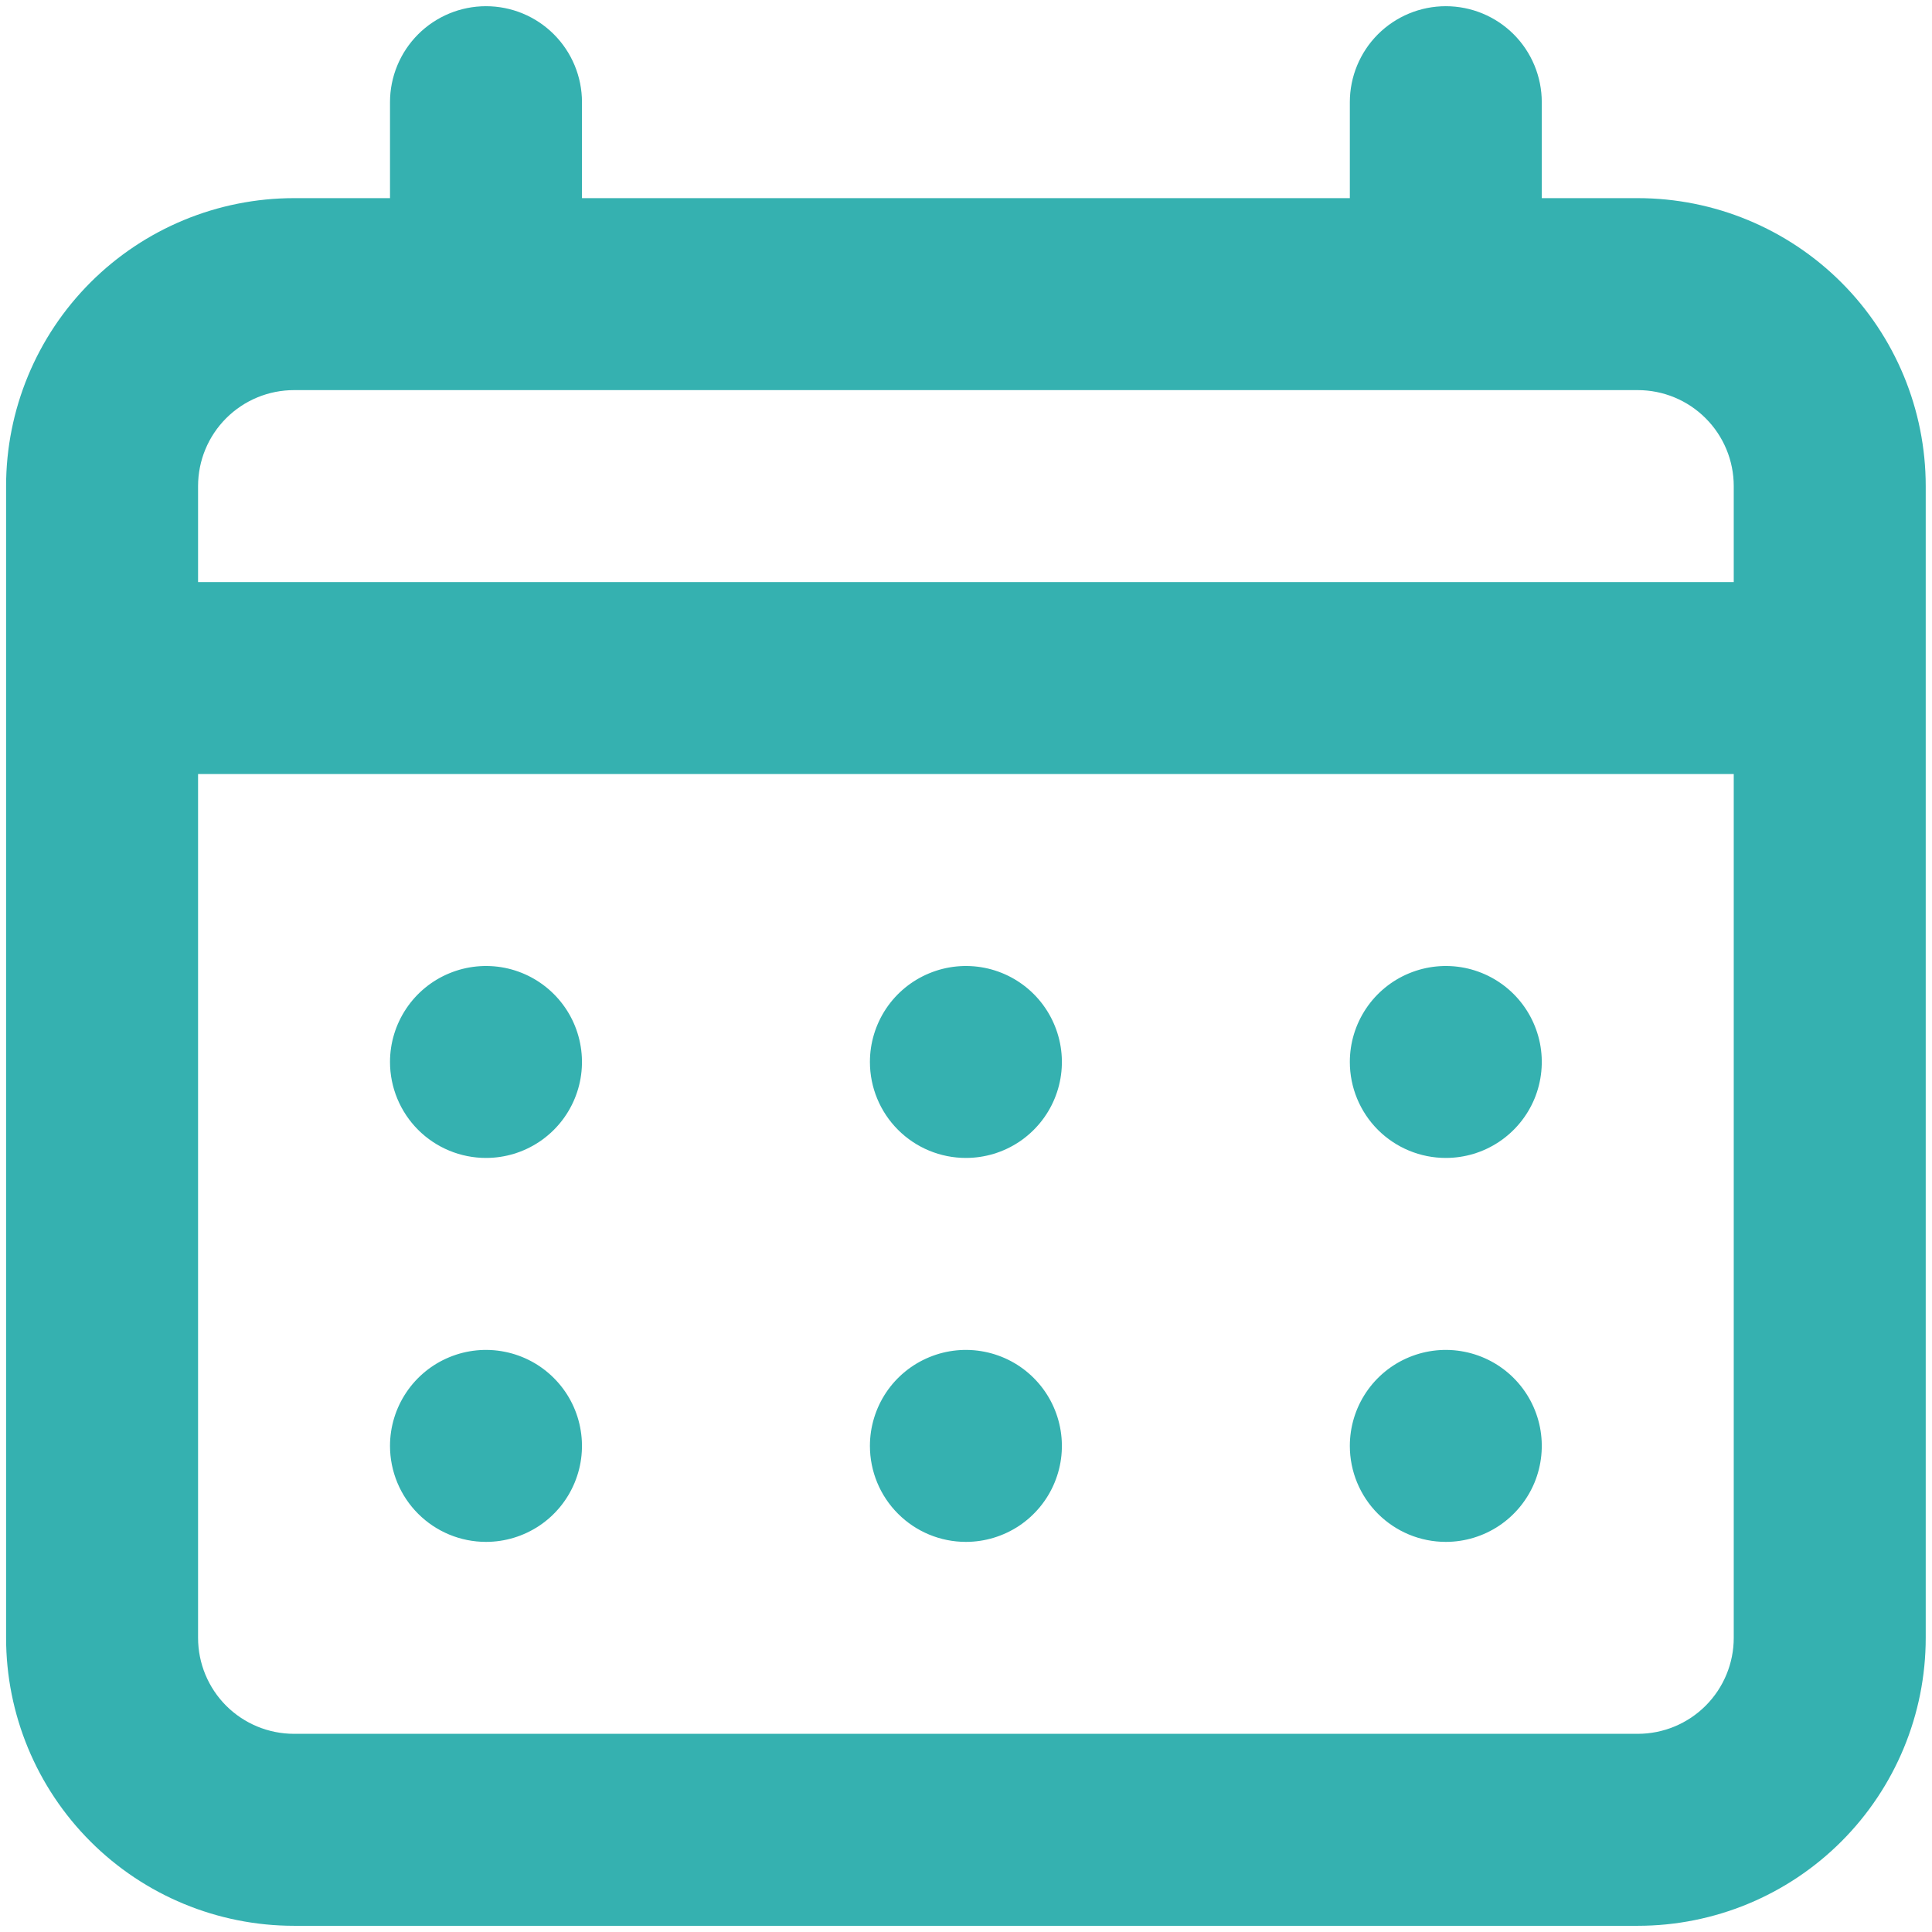 <svg width="52" height="52" viewBox="0 0 52 52" fill="none" xmlns="http://www.w3.org/2000/svg">
<path d="M25.997 31.166C26.508 31.166 27.008 31.015 27.433 30.731C27.857 30.447 28.189 30.044 28.384 29.572C28.58 29.1 28.631 28.58 28.531 28.079C28.431 27.578 28.185 27.118 27.824 26.756C27.463 26.395 27.003 26.149 26.501 26.049C26 25.95 25.481 26.001 25.009 26.197C24.537 26.392 24.133 26.723 23.849 27.148C23.566 27.573 23.414 28.072 23.414 28.583C23.414 29.268 23.686 29.925 24.171 30.41C24.655 30.894 25.312 31.166 25.997 31.166ZM38.914 31.166C39.425 31.166 39.925 31.015 40.349 30.731C40.774 30.447 41.105 30.044 41.301 29.572C41.496 29.1 41.547 28.58 41.448 28.079C41.348 27.578 41.102 27.118 40.741 26.756C40.38 26.395 39.919 26.149 39.418 26.049C38.917 25.95 38.398 26.001 37.925 26.197C37.453 26.392 37.05 26.723 36.766 27.148C36.482 27.573 36.331 28.072 36.331 28.583C36.331 29.268 36.603 29.925 37.087 30.41C37.572 30.894 38.229 31.166 38.914 31.166ZM25.997 41.5C26.508 41.5 27.008 41.348 27.433 41.065C27.857 40.781 28.189 40.377 28.384 39.905C28.58 39.433 28.631 38.914 28.531 38.413C28.431 37.911 28.185 37.451 27.824 37.09C27.463 36.728 27.003 36.483 26.501 36.383C26 36.283 25.481 36.334 25.009 36.53C24.537 36.725 24.133 37.056 23.849 37.481C23.566 37.906 23.414 38.406 23.414 38.916C23.414 39.602 23.686 40.259 24.171 40.743C24.655 41.228 25.312 41.5 25.997 41.5ZM38.914 41.5C39.425 41.5 39.925 41.348 40.349 41.065C40.774 40.781 41.105 40.377 41.301 39.905C41.496 39.433 41.547 38.914 41.448 38.413C41.348 37.911 41.102 37.451 40.741 37.09C40.38 36.728 39.919 36.483 39.418 36.383C38.917 36.283 38.398 36.334 37.925 36.53C37.453 36.725 37.05 37.056 36.766 37.481C36.482 37.906 36.331 38.406 36.331 38.916C36.331 39.602 36.603 40.259 37.087 40.743C37.572 41.228 38.229 41.5 38.914 41.5ZM13.081 31.166C13.592 31.166 14.091 31.015 14.516 30.731C14.941 30.447 15.272 30.044 15.467 29.572C15.663 29.1 15.714 28.58 15.614 28.079C15.515 27.578 15.269 27.118 14.907 26.756C14.546 26.395 14.086 26.149 13.585 26.049C13.084 25.95 12.564 26.001 12.092 26.197C11.62 26.392 11.217 26.723 10.933 27.148C10.649 27.573 10.497 28.072 10.497 28.583C10.497 29.268 10.77 29.925 11.254 30.41C11.739 30.894 12.396 31.166 13.081 31.166ZM44.081 5.333H41.497V2.75C41.497 2.065 41.225 1.408 40.741 0.923C40.256 0.439 39.599 0.167 38.914 0.167C38.229 0.167 37.572 0.439 37.087 0.923C36.603 1.408 36.331 2.065 36.331 2.75V5.333H15.664V2.75C15.664 2.065 15.392 1.408 14.907 0.923C14.423 0.439 13.766 0.167 13.081 0.167C12.396 0.167 11.739 0.439 11.254 0.923C10.77 1.408 10.497 2.065 10.497 2.75V5.333H7.914C5.859 5.333 3.887 6.15 2.434 7.603C0.981 9.056 0.164 11.028 0.164 13.083V44.083C0.164 46.139 0.981 48.11 2.434 49.563C3.887 51.017 5.859 51.833 7.914 51.833H44.081C46.136 51.833 48.107 51.017 49.561 49.563C51.014 48.11 51.831 46.139 51.831 44.083V13.083C51.831 11.028 51.014 9.056 49.561 7.603C48.107 6.15 46.136 5.333 44.081 5.333ZM46.664 44.083C46.664 44.768 46.392 45.425 45.907 45.91C45.423 46.394 44.766 46.666 44.081 46.666H7.914C7.229 46.666 6.572 46.394 6.087 45.91C5.603 45.425 5.331 44.768 5.331 44.083V20.833H46.664V44.083ZM46.664 15.666H5.331V13.083C5.331 12.398 5.603 11.741 6.087 11.257C6.572 10.772 7.229 10.5 7.914 10.5H44.081C44.766 10.5 45.423 10.772 45.907 11.257C46.392 11.741 46.664 12.398 46.664 13.083V15.666ZM13.081 41.5C13.592 41.5 14.091 41.348 14.516 41.065C14.941 40.781 15.272 40.377 15.467 39.905C15.663 39.433 15.714 38.914 15.614 38.413C15.515 37.911 15.269 37.451 14.907 37.09C14.546 36.728 14.086 36.483 13.585 36.383C13.084 36.283 12.564 36.334 12.092 36.53C11.62 36.725 11.217 37.056 10.933 37.481C10.649 37.906 10.497 38.406 10.497 38.916C10.497 39.602 10.77 40.259 11.254 40.743C11.739 41.228 12.396 41.5 13.081 41.5Z" fill="#35B1B0"/>
</svg>
